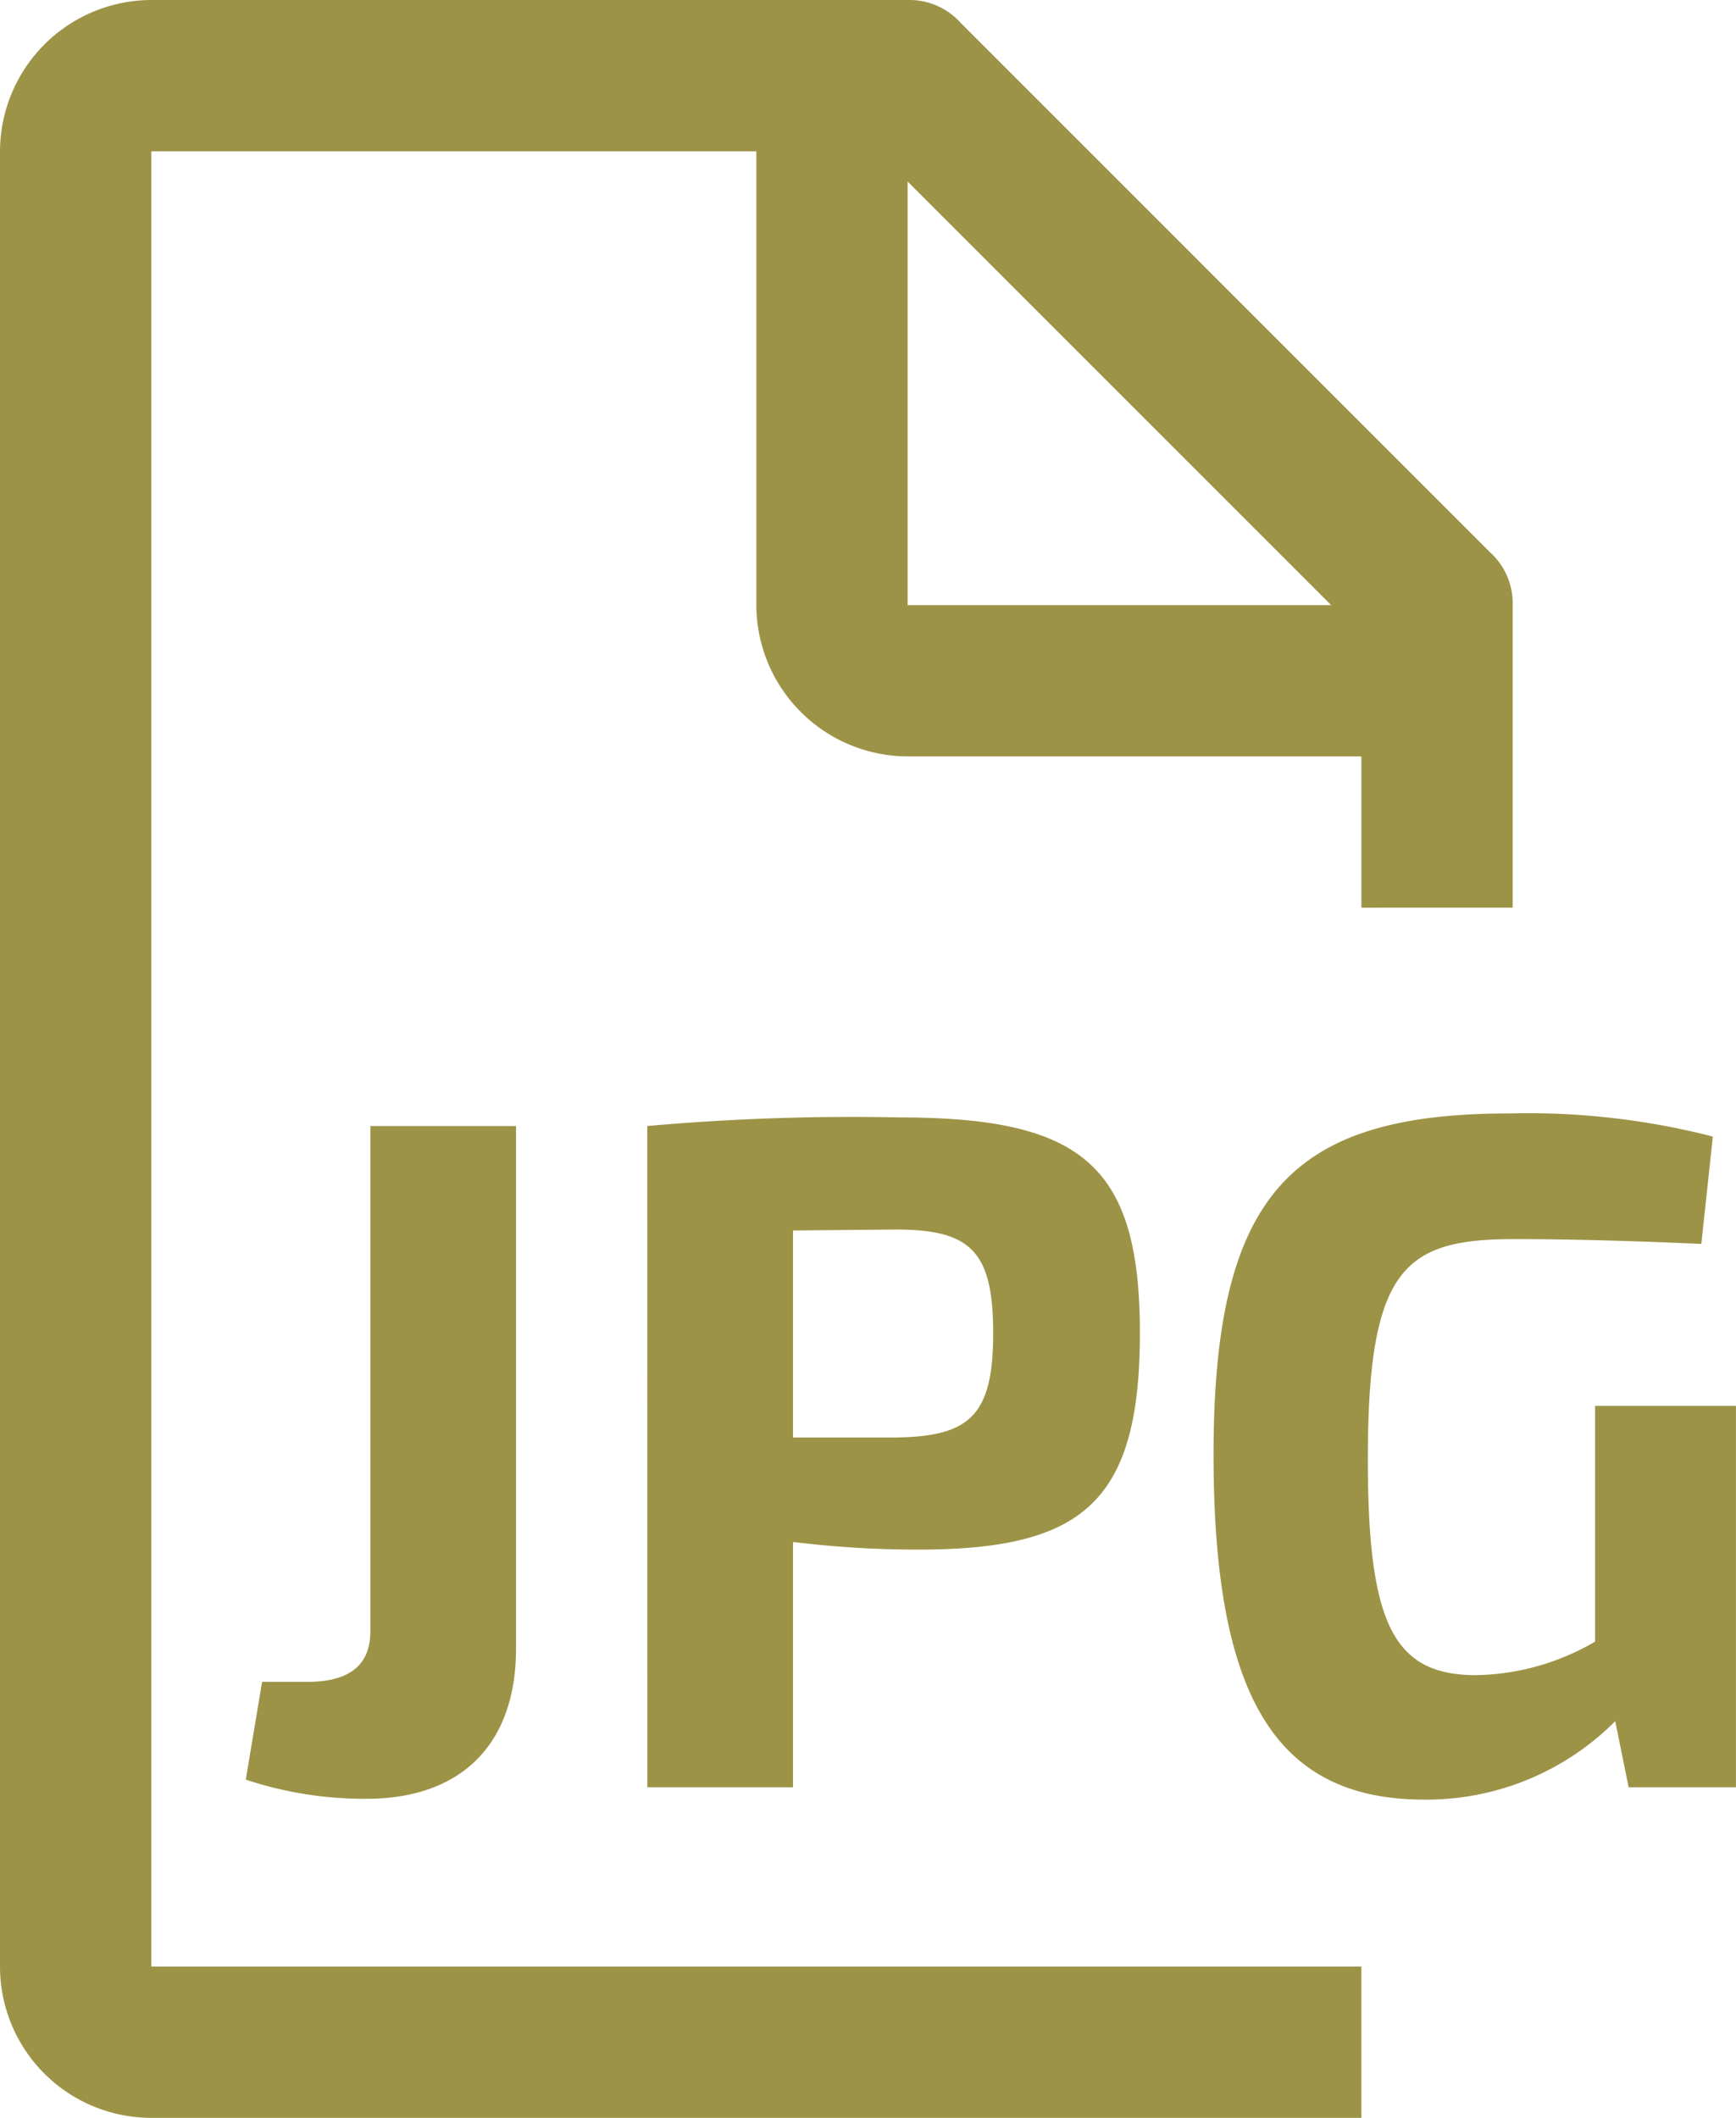 <svg xmlns="http://www.w3.org/2000/svg" width="52.534" height="64.087" viewBox="0 0 52.534 64.087">
  <g id="Group_1144" data-name="Group 1144" transform="translate(-941.571 -326.916)">
    <path id="Path_3577" data-name="Path 3577" d="M48.026,29.716V20.561a2.083,2.083,0,0,0-.686-1.6L31.318,2.938a2.081,2.081,0,0,0-1.6-.688H6.828A4.592,4.592,0,0,0,2.25,6.828V61.759a4.578,4.578,0,0,0,4.578,4.578h36.62V61.759H6.828V6.828h18.31V20.561a4.592,4.592,0,0,0,4.578,4.578H43.448v4.578Zm-18.31-9.155V7.743L42.532,20.561Z" transform="translate(939.321 324.666)" fill="#9d9347"/>
    <path id="Path_3581" data-name="Path 3581" d="M8.758-20.01H4.35V-4.727c0,1.015-.609,1.537-1.914,1.537H1.073L.58-.232a11.356,11.356,0,0,0,3.654.58C7.076.348,8.758-1.276,8.758-4.2ZM12.731,0h4.408V-7.424a30.96,30.96,0,0,0,3.77.232c4.959,0,6.728-1.392,6.728-6.554,0-5.1-1.769-6.525-7.308-6.525a69.748,69.748,0,0,0-7.6.261Zm4.408-10.585v-6.264l3.1-.029c2.262,0,2.958.638,2.958,3.132s-.7,3.132-2.958,3.161Zm28.536-.957H41.412v7.134a7.369,7.369,0,0,1-3.6,1.015c-2.494,0-3.277-1.537-3.277-6.525,0-5.8,1.1-6.67,4.437-6.67,1.74,0,3.683.058,5.655.145l.348-3.248a22.407,22.407,0,0,0-6.148-.7c-6.583,0-8.961,2.407-8.961,10.324,0,7.337,1.885,10.44,6.38,10.44A8.063,8.063,0,0,0,42.021-2l.406,2h3.248Z" transform="translate(948.429 381)" fill="#9d9347"/>
  </g>
</svg>
